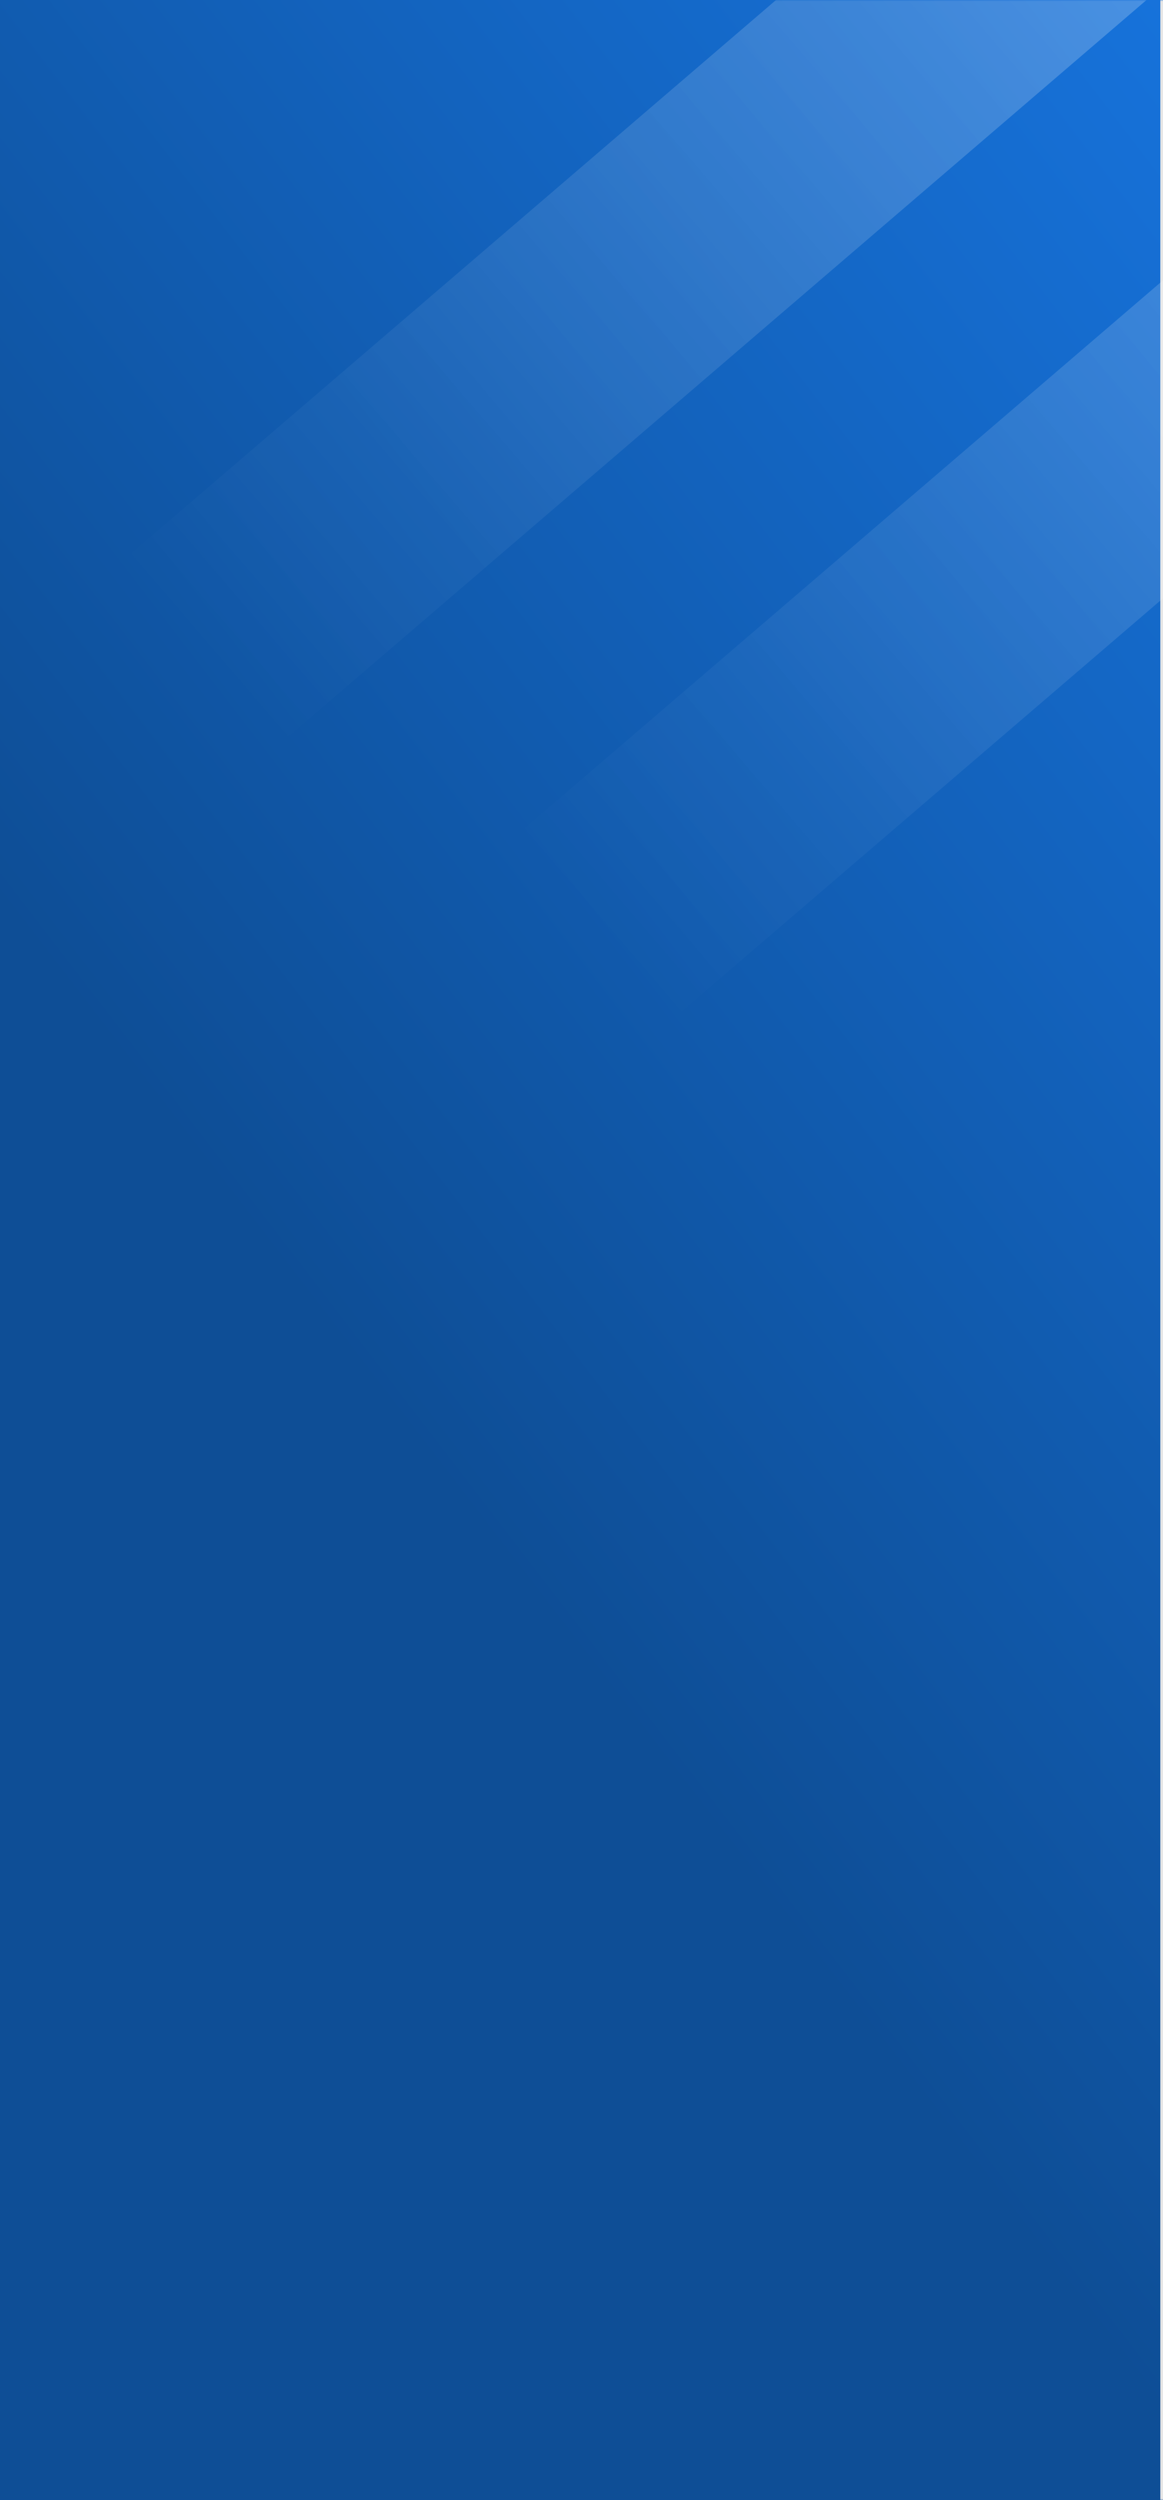 <svg width="430" height="924" viewBox="0 0 430 924" fill="none" xmlns="http://www.w3.org/2000/svg">
<rect x="0" y="0" width="430" height="924" fill="#333333" stroke="none"/>
<mask id="path-1-outside-1_7806_69770" maskUnits="userSpaceOnUse" x="-0" y="0" width="431" height="924" fill="black">
<rect fill="white" x="-0" width="431" height="924"/>
<path d="M-0 0H430V924H-0V0Z"/>
</mask>
<path d="M-0 0H430V924H-0V0Z" fill="url(#paint0_linear_7806_69770)"/>
<path d="M429 0V924H431V0H429Z" fill="#E6E6E6" mask="url(#path-1-outside-1_7806_69770)"/>
<mask id="mask0_7806_69770" style="mask-type:alpha" maskUnits="userSpaceOnUse" x="0" y="0" width="431" height="409">
<mask id="path-3-outside-2_7806_69770" maskUnits="userSpaceOnUse" x="0" y="0" width="431" height="409" fill="black">
<rect fill="white" width="431" height="409"/>
<path d="M0 0H430V409H0V0Z"/>
</mask>
<path d="M0 0H430V409H0V0Z" fill="url(#paint1_linear_7806_69770)"/>
<path d="M429 0V409H431V0H429Z" fill="#E6E6E6" mask="url(#path-3-outside-2_7806_69770)"/>
</mask>
<g mask="url(#mask0_7806_69770)">
<rect x="156.447" y="338.301" width="504.848" height="89.196" transform="rotate(-40.628 156.447 338.301)" fill="url(#paint2_linear_7806_69770)" fill-opacity="0.8"/>
<rect x="11" y="236.73" width="504.848" height="89.196" transform="rotate(-40.628 11 236.73)" fill="url(#paint3_linear_7806_69770)" fill-opacity="0.8"/>
</g>
<defs>
<linearGradient id="paint0_linear_7806_69770" x1="493.411" y1="-160" x2="-360.832" y2="496.439" gradientUnits="userSpaceOnUse">
<stop offset="0.112" stop-color="#1774DE"/>
<stop offset="0.643" stop-color="#0E4E96"/>
</linearGradient>
<linearGradient id="paint1_linear_7806_69770" x1="493.411" y1="-70.823" x2="154.914" y2="516.825" gradientUnits="userSpaceOnUse">
<stop offset="0.112" stop-color="#1774DE"/>
<stop offset="0.643" stop-color="#0E4E96"/>
</linearGradient>
<linearGradient id="paint2_linear_7806_69770" x1="661.296" y1="382.899" x2="201.045" y2="382.899" gradientUnits="userSpaceOnUse">
<stop stop-color="white" stop-opacity="0.3"/>
<stop offset="0.786" stop-color="white" stop-opacity="0.05"/>
<stop offset="1" stop-color="white" stop-opacity="0"/>
</linearGradient>
<linearGradient id="paint3_linear_7806_69770" x1="515.848" y1="281.328" x2="55.598" y2="281.328" gradientUnits="userSpaceOnUse">
<stop stop-color="white" stop-opacity="0.3"/>
<stop offset="0.786" stop-color="white" stop-opacity="0.05"/>
<stop offset="1" stop-color="white" stop-opacity="0"/>
</linearGradient>
</defs>
</svg>
